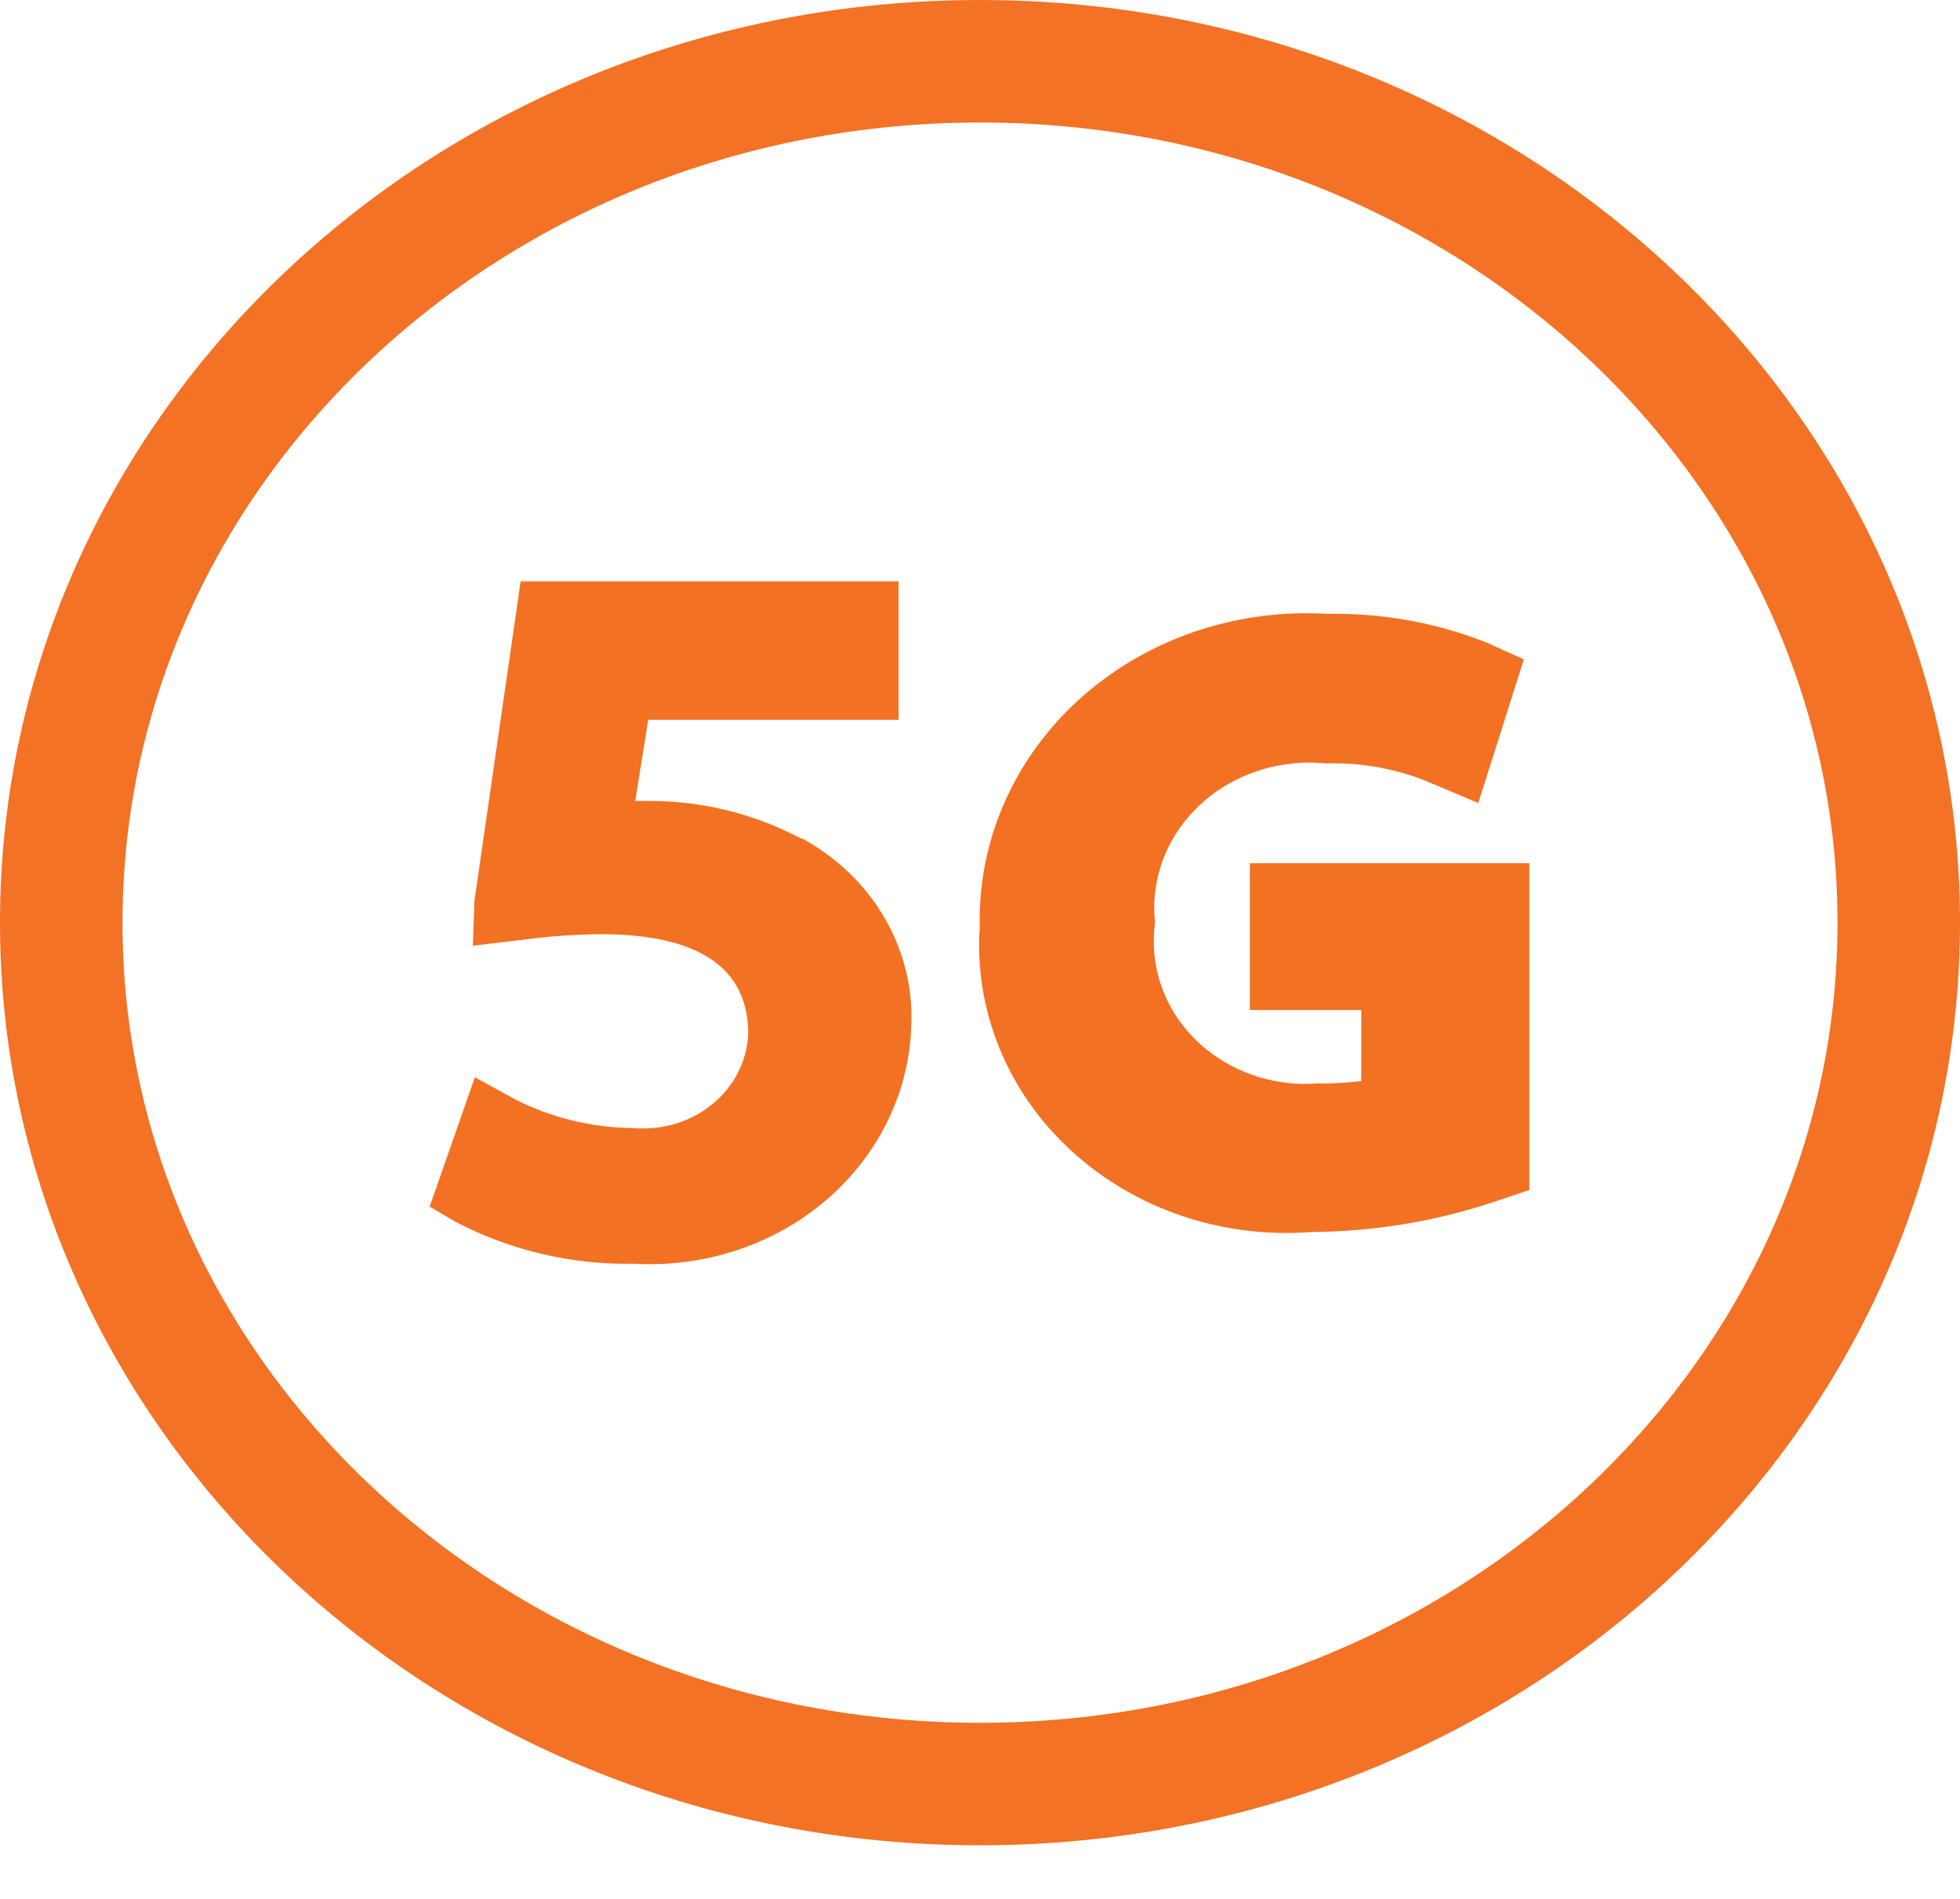<svg width="32" height="31" viewBox="0 0 32 31" fill="none" xmlns="http://www.w3.org/2000/svg">
<path d="M13.081 13.691C12.297 13.273 11.407 13.06 10.505 13.076H10.371L10.583 11.75H14.671V9.491H8.5L7.746 14.707L7.72 15.438L8.51 15.345C8.941 15.286 9.375 15.255 9.81 15.251C11.394 15.251 12.203 15.793 12.216 16.852C12.206 17.277 12.017 17.682 11.689 17.976C11.361 18.27 10.923 18.431 10.469 18.422C10.427 18.422 10.384 18.422 10.342 18.416C9.666 18.41 9.003 18.249 8.409 17.947L7.753 17.586L7.015 19.698L7.415 19.934C8.312 20.41 9.329 20.651 10.36 20.631C11.491 20.693 12.601 20.332 13.447 19.626C14.293 18.921 14.806 17.929 14.872 16.869C14.872 16.811 14.879 16.753 14.879 16.695C14.898 16.088 14.742 15.489 14.427 14.959C14.112 14.429 13.65 13.989 13.09 13.685L13.081 13.691Z" fill="#F37123"/>
<path d="M20.406 14.089V16.489H22.225V17.649C21.985 17.677 21.744 17.691 21.503 17.688C20.849 17.736 20.201 17.538 19.703 17.137C19.204 16.737 18.896 16.168 18.845 15.555C18.831 15.393 18.836 15.229 18.858 15.068C18.823 14.758 18.855 14.445 18.949 14.146C19.044 13.847 19.201 13.569 19.41 13.327C19.62 13.085 19.878 12.884 20.17 12.736C20.463 12.588 20.783 12.495 21.114 12.463C21.29 12.444 21.467 12.444 21.643 12.463C22.208 12.445 22.77 12.544 23.289 12.753L24.135 13.109L24.879 10.765L24.255 10.484C23.437 10.162 22.556 10.004 21.669 10.022C20.97 9.979 20.268 10.067 19.605 10.279C18.942 10.491 18.33 10.824 17.804 11.258C17.278 11.692 16.849 12.219 16.54 12.809C16.232 13.398 16.05 14.039 16.006 14.695C15.996 14.836 15.993 14.976 15.996 15.121C15.949 15.795 16.057 16.47 16.313 17.101C16.569 17.733 16.968 18.305 17.481 18.778C17.995 19.252 18.611 19.617 19.288 19.847C19.966 20.077 20.688 20.168 21.406 20.113C22.437 20.106 23.46 19.936 24.43 19.608L24.969 19.427V14.092H20.406V14.089Z" fill="#F37123"/>
<path d="M16 29.125C24.284 29.125 31 22.829 31 15.062C31 7.296 24.284 1 16 1C7.716 1 1 7.296 1 15.062C1 22.829 7.716 29.125 16 29.125Z" stroke="#F37225" stroke-width="2" stroke-miterlimit="10"/>
</svg>
